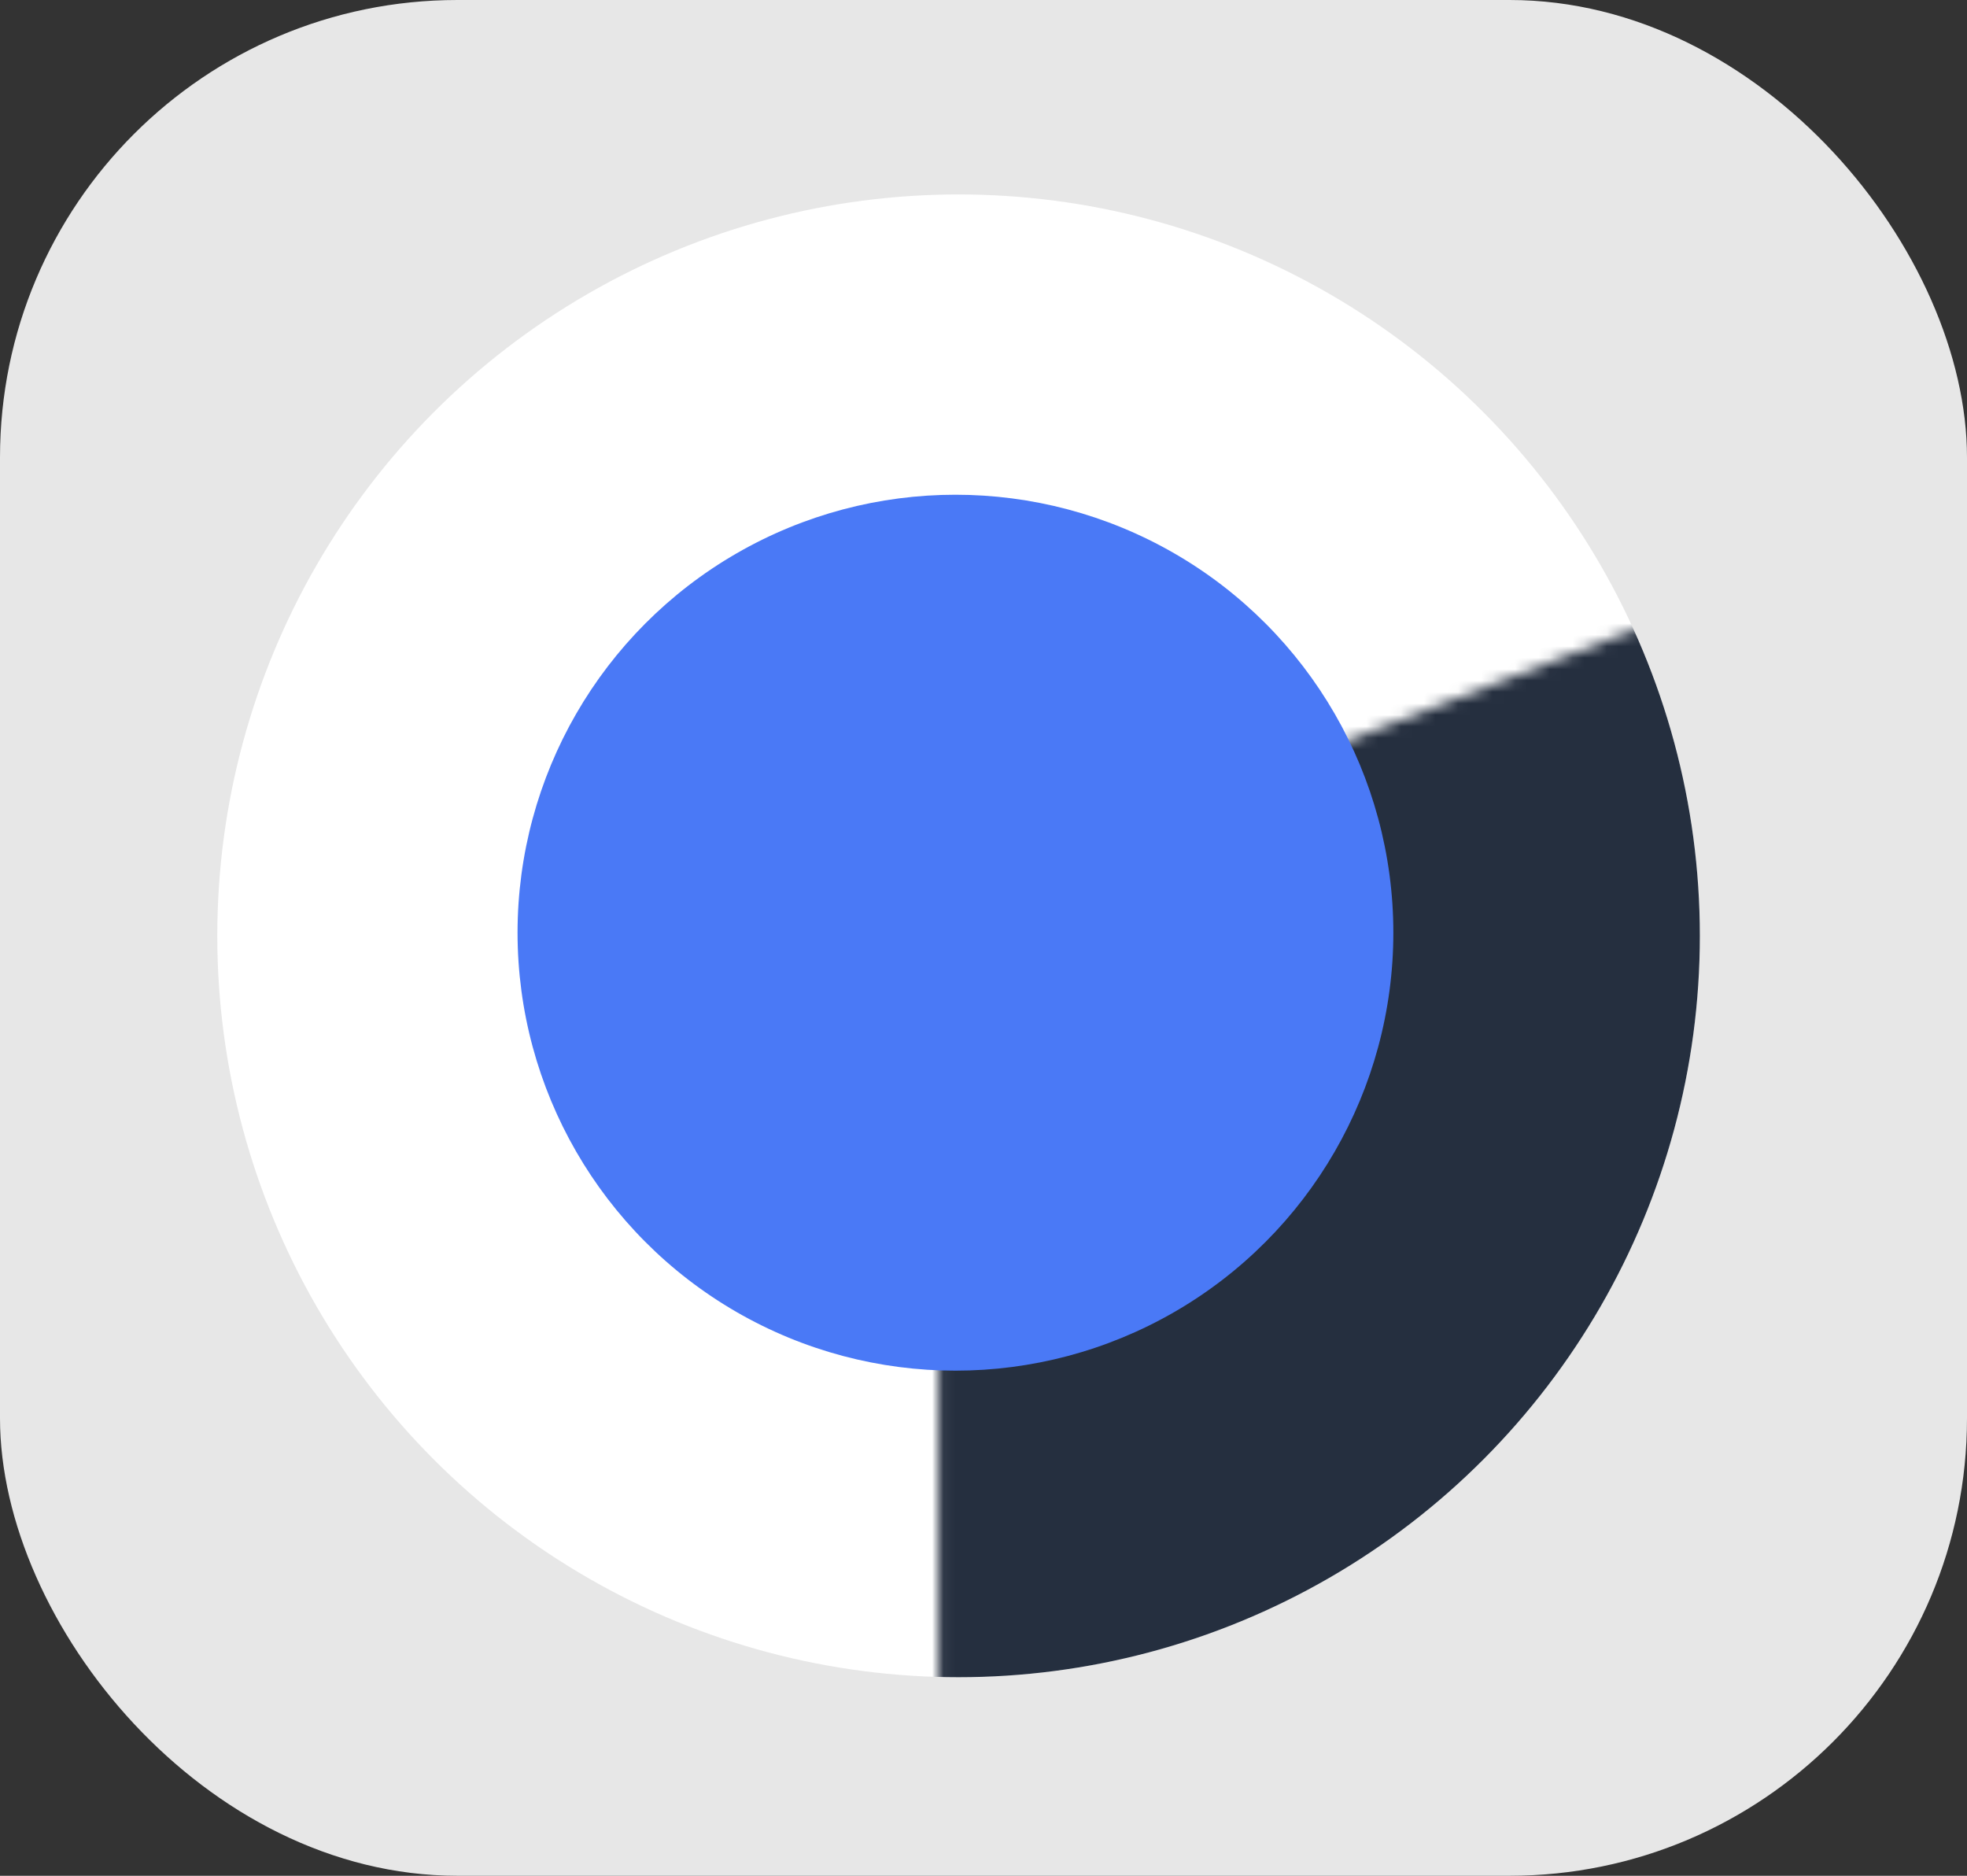 <?xml version="1.0" encoding="UTF-8"?> <svg xmlns="http://www.w3.org/2000/svg" width="172" height="164" viewBox="0 0 172 164" fill="none"><rect x="0" y="0" width="172" height="164" fill="#333333" stroke="none"/><g clip-path="url(#clip0_3762_151)"><rect width="172" height="164" rx="40" fill="#E7E7E7"></rect><circle cx="83.82" cy="81.82" r="64.82" fill="white"></circle><mask id="mask0_3762_151" style="mask-type:alpha" maskUnits="userSpaceOnUse" x="82" y="16" width="162" height="165"><path d="M83.547 177V79.632L242.453 18.094L83.547 177Z" fill="#D9D9D9" stroke="black" stroke-width="3"></path></mask><g mask="url(#mask0_3762_151)"><circle cx="83.82" cy="81.82" r="64.82" fill="#252F3F"></circle></g><circle cx="83.547" cy="81.546" r="38.291" fill="#4A79F6"></circle></g><defs><clipPath id="clip0_3762_151"><rect width="172" height="164" rx="40" fill="white"></rect></clipPath></defs></svg> 